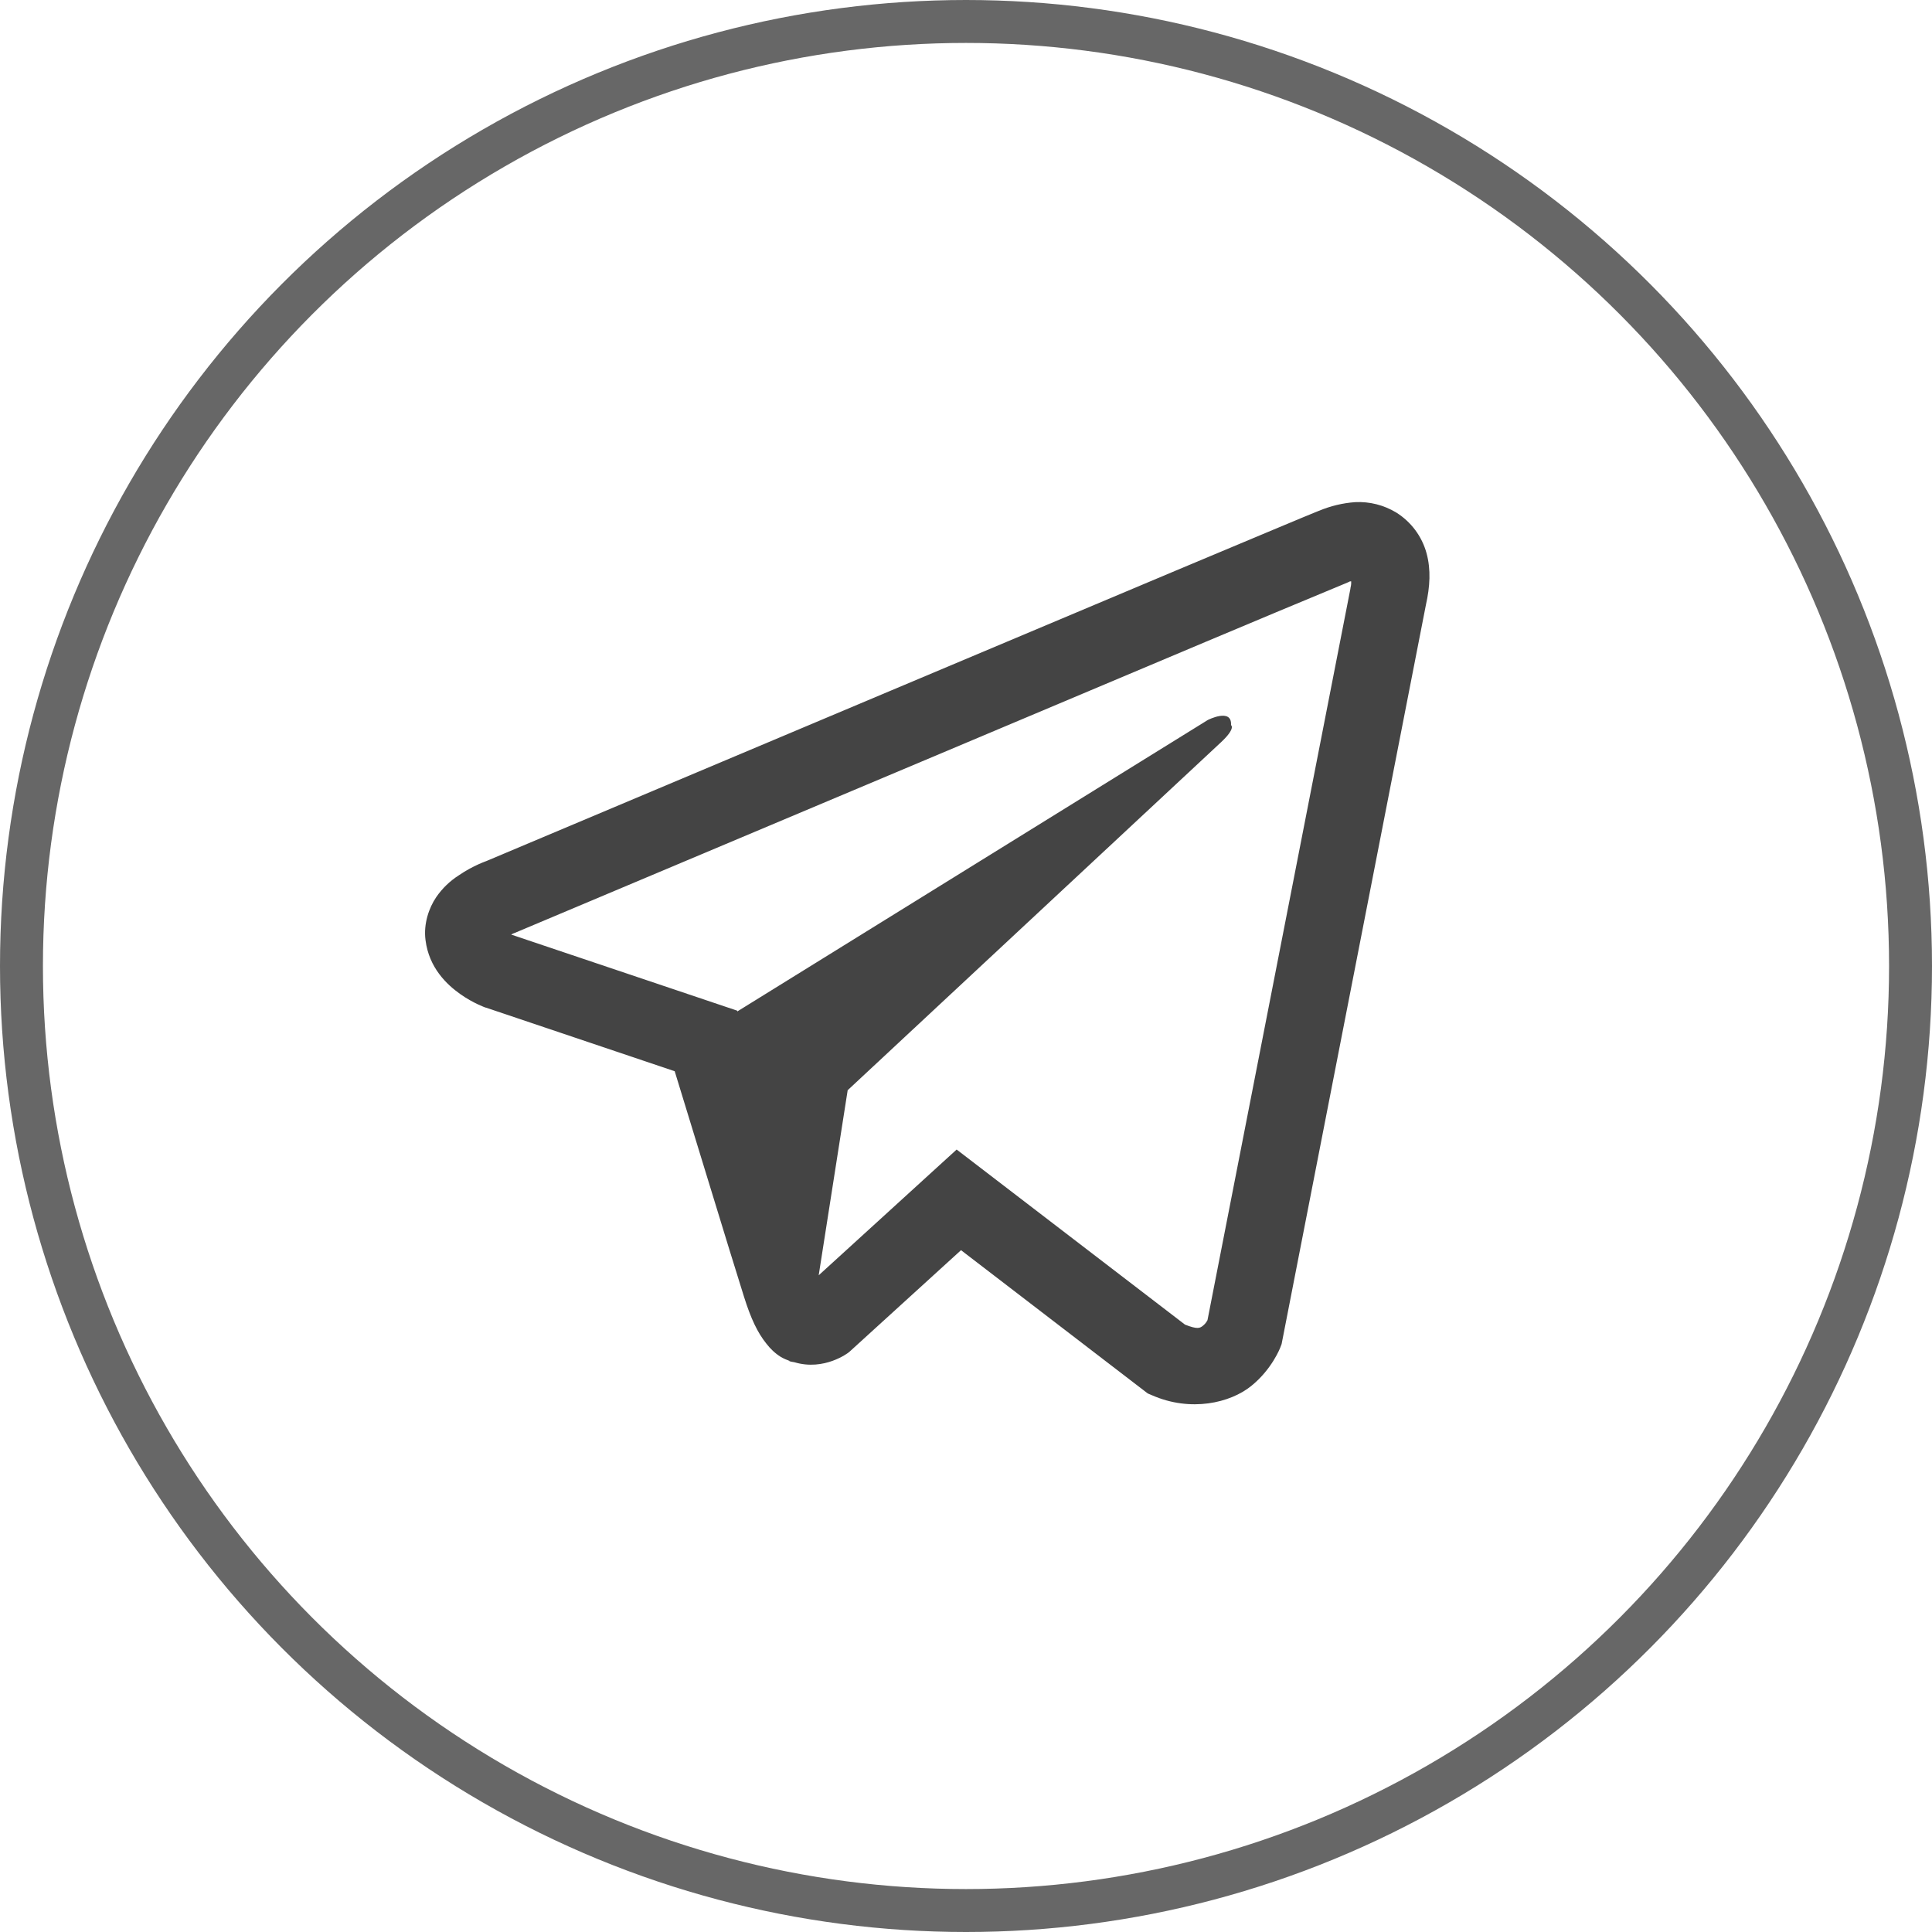 <?xml version="1.0" encoding="UTF-8"?> <svg xmlns="http://www.w3.org/2000/svg" width="45" height="45" viewBox="0 0 45 45" fill="none"> <circle cx="22.5" cy="22.5" r="22" stroke="#676767"></circle> <path d="M31.563 11.696C31.274 11.717 30.991 11.785 30.723 11.897H30.72C30.463 11.999 29.244 12.512 27.39 13.289L20.746 16.087C15.979 18.095 11.292 20.071 11.292 20.071L11.348 20.049C11.348 20.049 11.025 20.155 10.688 20.387C10.479 20.52 10.3 20.693 10.16 20.897C9.995 21.14 9.861 21.512 9.911 21.896C9.992 22.546 10.413 22.936 10.716 23.151C11.021 23.369 11.313 23.47 11.313 23.47H11.32L15.715 24.951C15.912 25.583 17.054 29.338 17.329 30.203C17.491 30.72 17.648 31.043 17.845 31.289C17.941 31.415 18.052 31.521 18.186 31.605C18.256 31.646 18.33 31.678 18.408 31.701L18.363 31.69C18.376 31.694 18.387 31.704 18.397 31.708C18.433 31.718 18.457 31.721 18.503 31.729C19.199 31.939 19.758 31.507 19.758 31.507L19.789 31.482L22.384 29.119L26.733 32.456L26.832 32.498C27.738 32.896 28.656 32.675 29.141 32.284C29.63 31.891 29.82 31.387 29.82 31.387L29.851 31.306L33.212 14.09C33.307 13.666 33.332 13.268 33.226 12.882C33.118 12.491 32.867 12.155 32.523 11.939C32.235 11.764 31.9 11.679 31.563 11.696ZM31.472 13.541C31.469 13.598 31.479 13.592 31.454 13.701V13.711L28.125 30.748C28.111 30.772 28.086 30.825 28.02 30.878C27.95 30.934 27.894 30.969 27.601 30.853L22.282 26.775L19.069 29.704L19.744 25.393L28.435 17.293C28.793 16.96 28.673 16.889 28.673 16.889C28.698 16.481 28.132 16.77 28.132 16.77L17.174 23.558L17.17 23.54L11.918 21.772V21.768L11.904 21.766C11.914 21.763 11.923 21.759 11.931 21.755L11.96 21.74L11.988 21.73C11.988 21.73 16.678 19.754 21.445 17.747C23.832 16.742 26.237 15.729 28.086 14.948C29.183 14.486 30.281 14.027 31.38 13.571C31.454 13.542 31.419 13.541 31.472 13.541Z" fill="#444444"></path> </svg> 